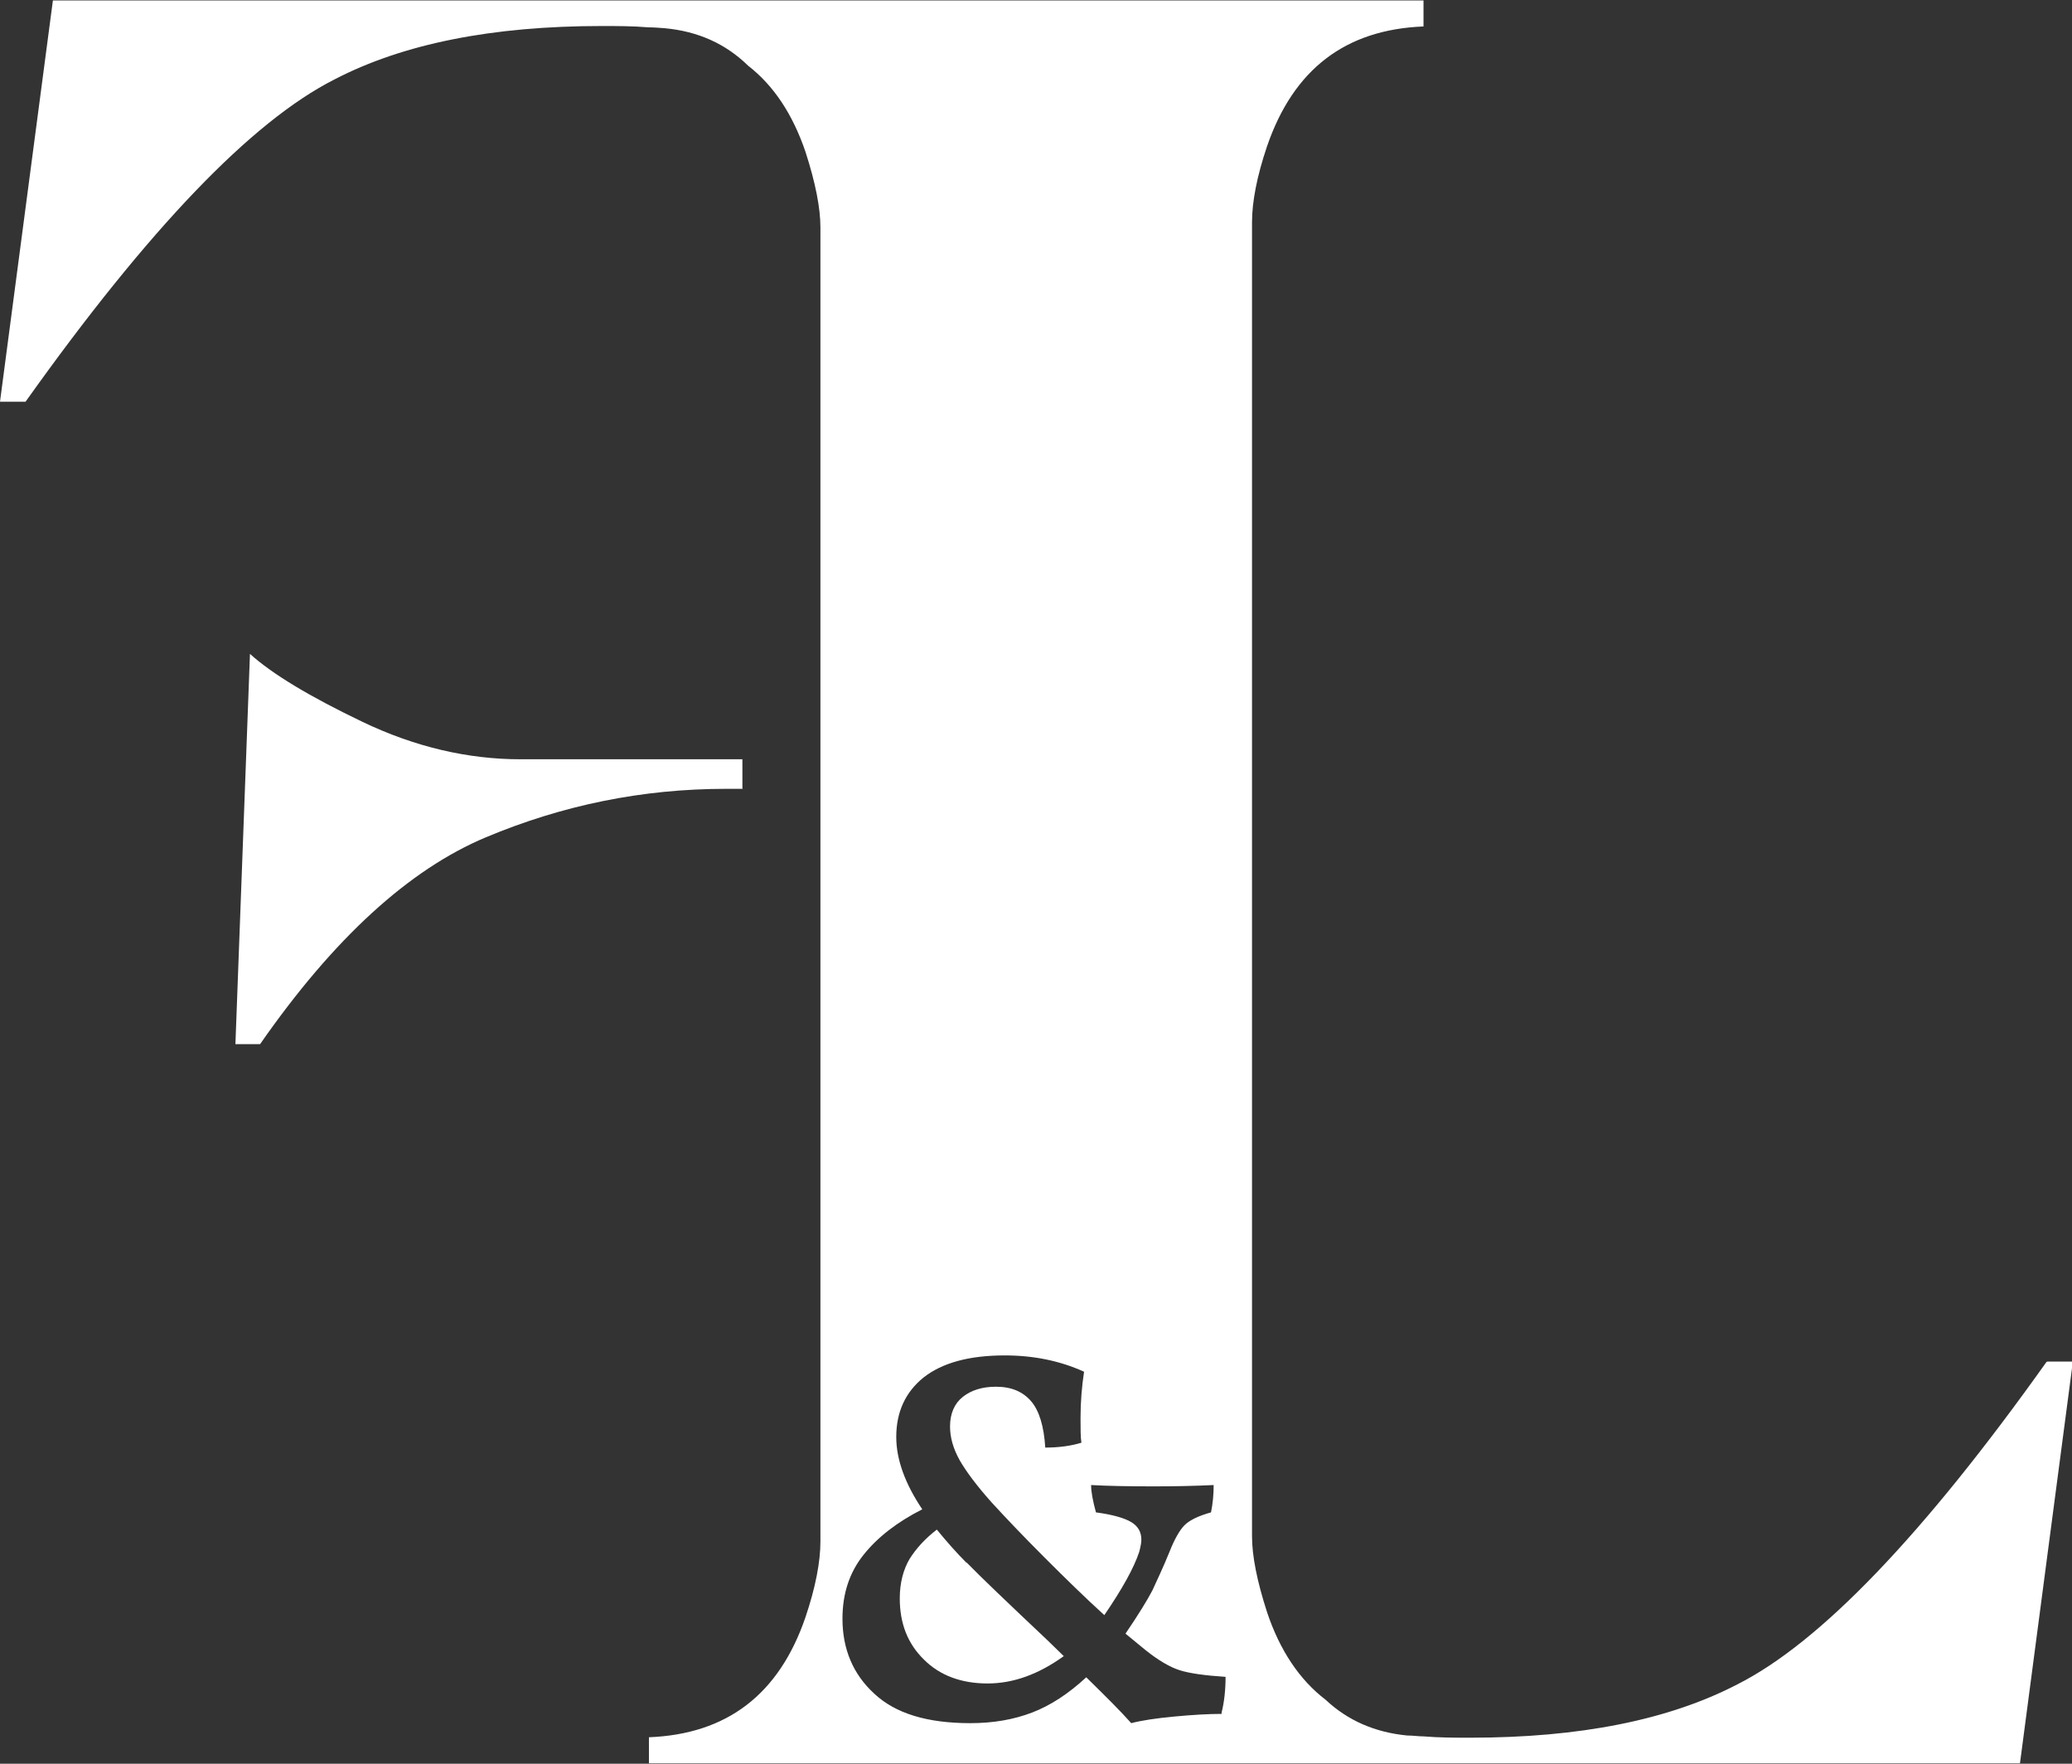 <svg xmlns="http://www.w3.org/2000/svg" height="40" viewBox="0 0 47 40" width="47"><rect x="0" y="0" width="47" height="40" fill="#333333" stroke="none"/><path d="M46.42 30.89c-2.79 3.92-5.13 6.36-7.01 7.31-1.56.81-3.58 1.21-6.06 1.21-.34 0-.7 0-1.06-.03-.12 0-.24-.02-.37-.02-.73-.07-1.35-.34-1.85-.81-.59-.45-1.04-1.12-1.33-1.99-.23-.71-.34-1.28-.34-1.72V5.04c0-.46.11-1.04.34-1.72.6-1.75 1.78-2.65 3.55-2.72V.01H1.2L0 9.11h.58C3.37 5.19 5.71 2.75 7.59 1.8 9.15.99 11.17.59 13.65.59c.34 0 .7 0 1.06.03.12 0 .24.01.37.02.75.07 1.38.35 1.89.85.58.45 1.01 1.1 1.3 1.95.23.71.34 1.28.34 1.72v29.8c0 .46-.11 1.04-.34 1.72-.6 1.75-1.78 2.65-3.55 2.72v.59h31.1l1.2-9.11h-.58Zm-18.71 7.98c-.29 0-.65.02-1.07.06-.43.04-.75.09-.98.15-.22-.25-.56-.59-1.02-1.04-.4.37-.81.64-1.23.8-.42.16-.88.24-1.4.24-.98 0-1.7-.22-2.18-.67-.48-.44-.72-1.01-.72-1.7 0-.57.16-1.05.48-1.45.32-.4.76-.74 1.33-1.03-.39-.58-.59-1.13-.59-1.64 0-.57.21-1.02.62-1.35.42-.33 1.03-.5 1.84-.5.65 0 1.25.12 1.8.37-.05.33-.08.68-.08 1.05 0 .25 0 .43.02.56-.23.07-.5.11-.82.11-.03-.49-.14-.84-.32-1.05-.19-.22-.45-.33-.8-.33-.31 0-.56.08-.75.23-.19.15-.29.38-.29.67 0 .25.07.5.22.77.15.26.39.58.72.95.32.35.72.77 1.2 1.25s.93.92 1.36 1.31c.41-.6.67-1.07.79-1.43.03-.11.05-.21.05-.28 0-.18-.08-.31-.23-.4-.15-.09-.42-.17-.8-.22-.07-.26-.11-.46-.11-.62.36.02.83.03 1.42.03.48 0 .94-.01 1.36-.03 0 .22-.02.42-.06.62-.29.08-.49.18-.6.29-.11.11-.23.32-.34.6-.15.37-.29.66-.39.88-.11.21-.31.54-.61.98l.45.37c.3.24.56.39.78.46.22.07.57.12 1.04.15 0 .3-.03.57-.09.81Z" fill="#FFFFFF"/><path d="M21.93 35.45c-.23-.23-.45-.48-.68-.76-.27.21-.47.43-.62.67-.14.24-.22.54-.22.89 0 .57.18 1.03.55 1.39.36.36.85.54 1.44.54s1.16-.21 1.73-.62l-.37-.36c-.9-.85-1.52-1.44-1.84-1.77ZM16.84 17.88v-.66h-5.03c-1.2 0-2.4-.28-3.59-.85s-2.04-1.08-2.55-1.54l-.33 8.85h.56c1.67-2.4 3.38-3.96 5.12-4.69 1.74-.73 3.55-1.1 5.45-1.1h.38Z" fill="#FFFFFF"/></svg>